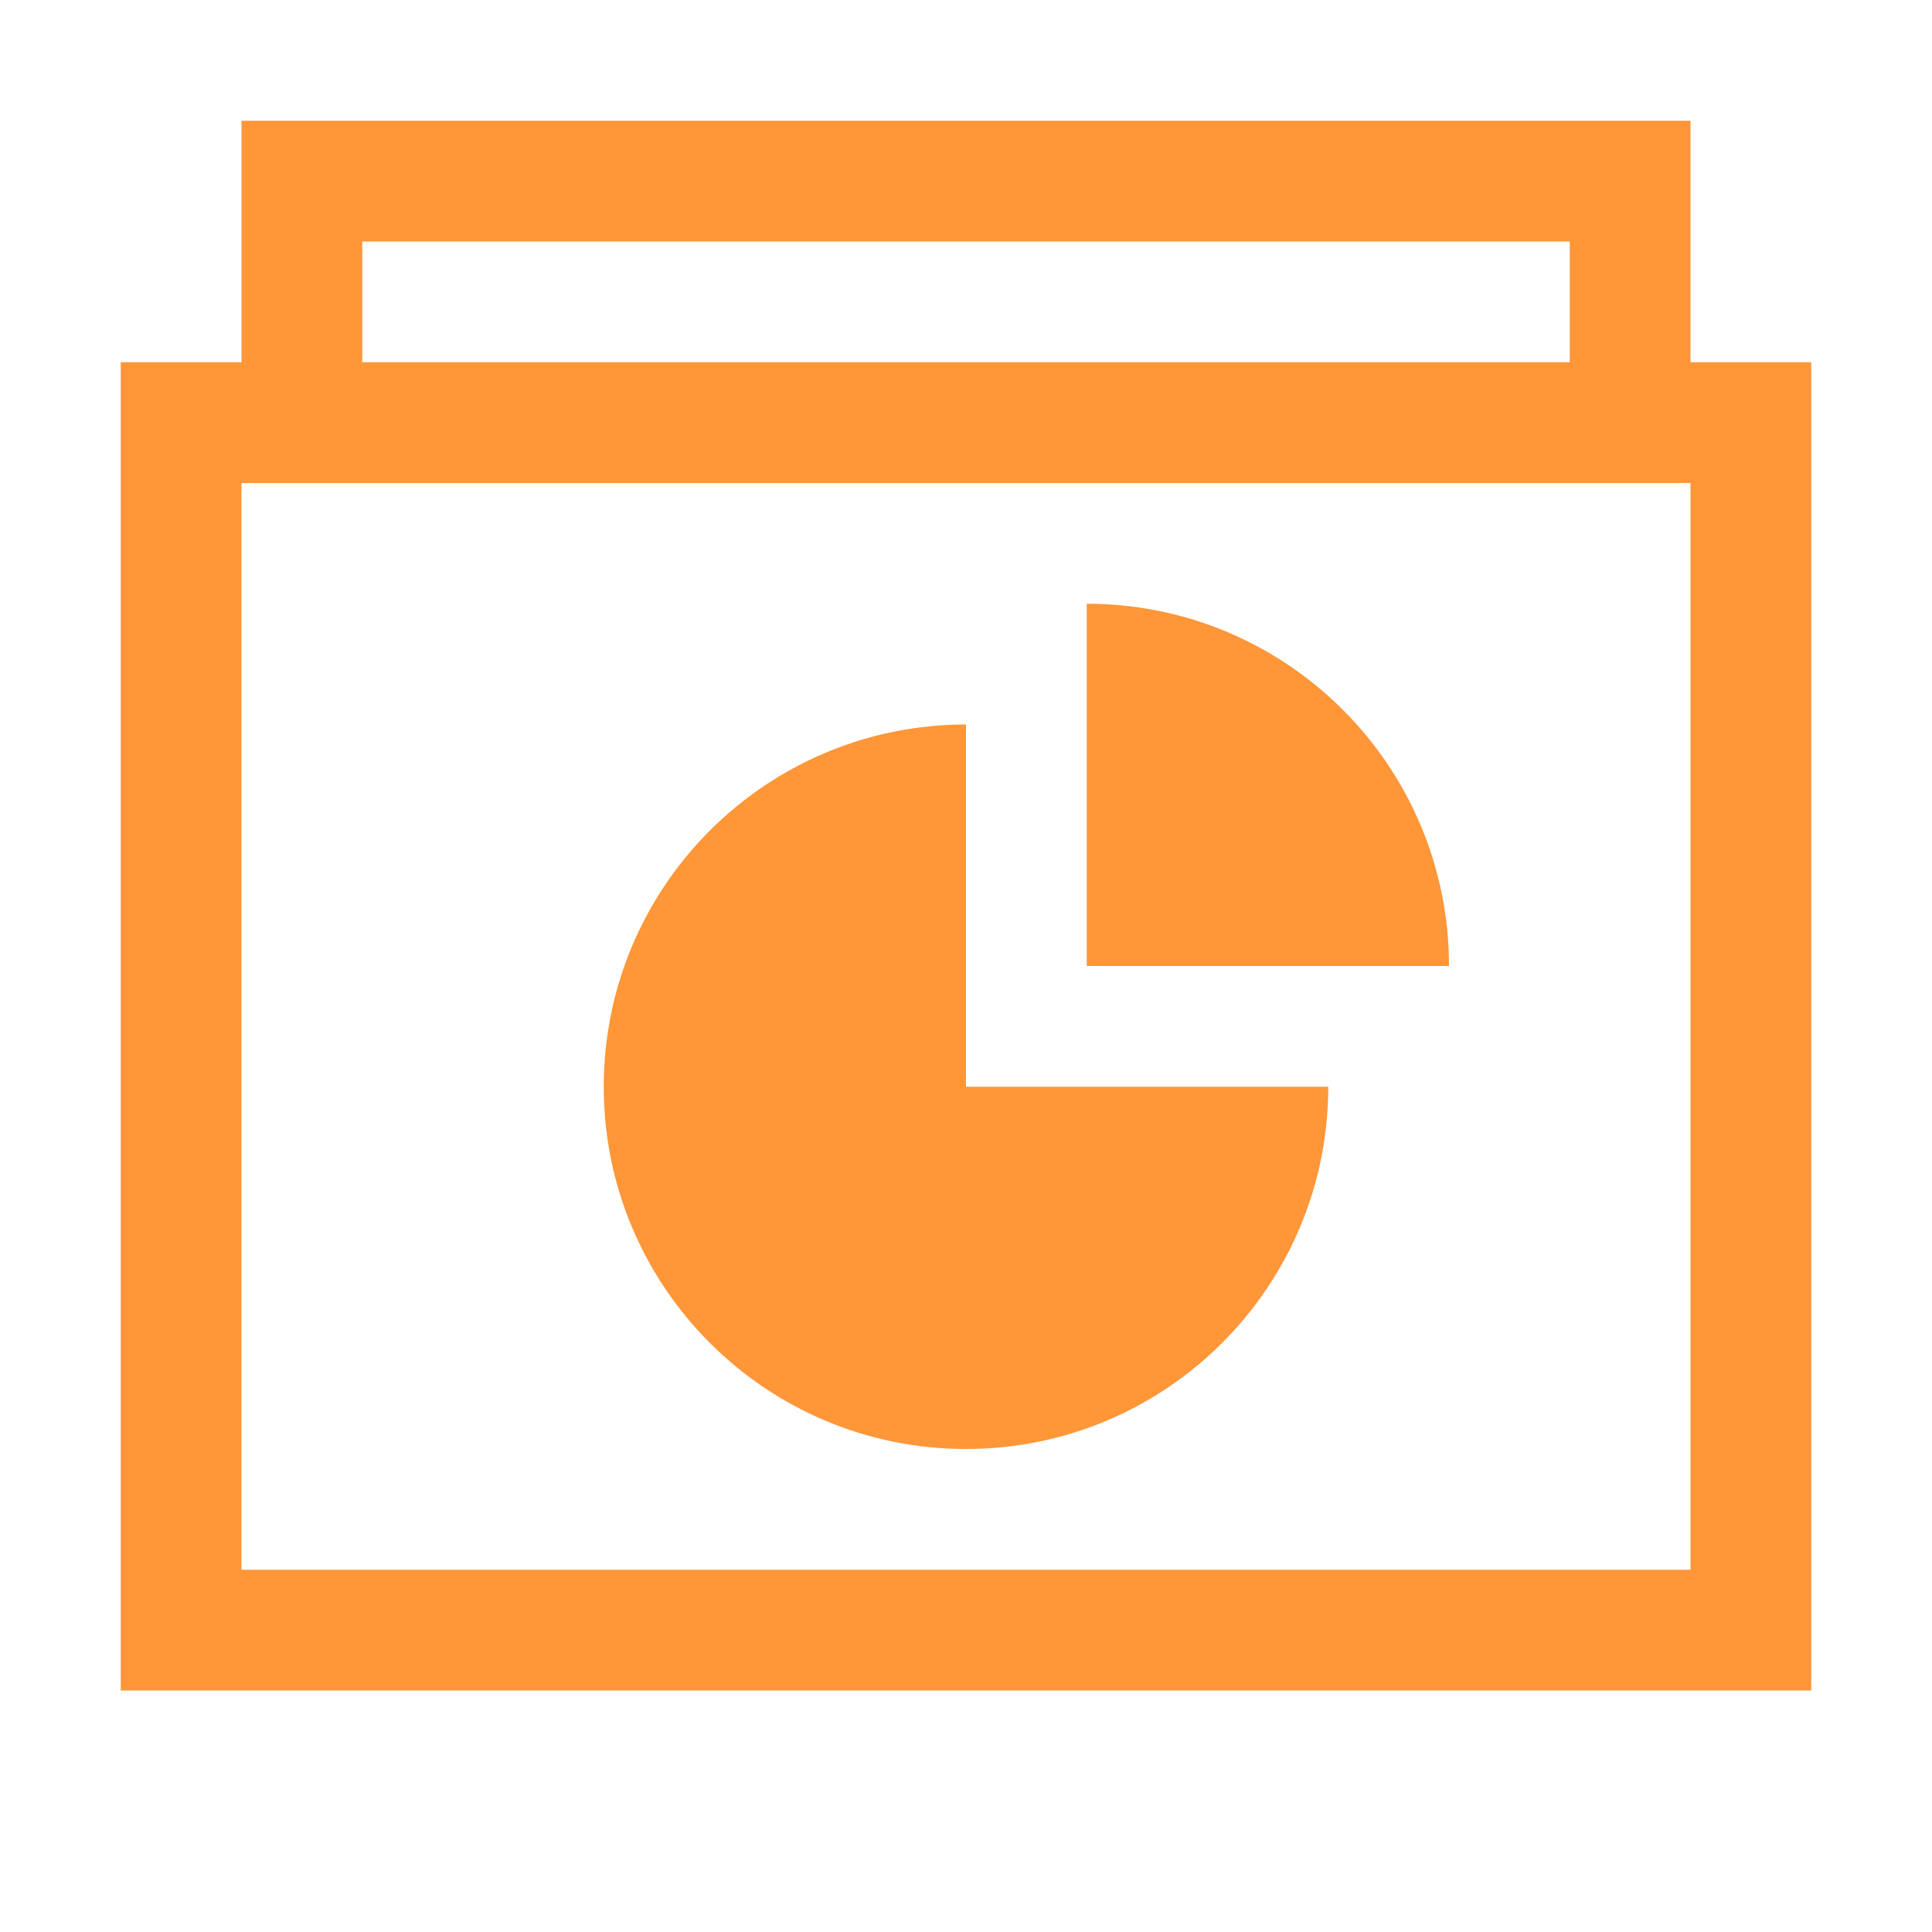 <svg height="16" viewBox="0 0 16 16" width="16" xmlns="http://www.w3.org/2000/svg"><path d="m2 1v2h-1v11h14v-11h-1v-2zm1 1h10v1h-10zm-1 2h12v9h-12zm7 1v3h3c0-1.657-1.343-3-3-3zm-1 1c-1.657 0-3 1.343-3 3 0 1.657 1.343 3 3 3s3-1.343 3-3h-3z" fill="#ff8b23" opacity=".9"/></svg>